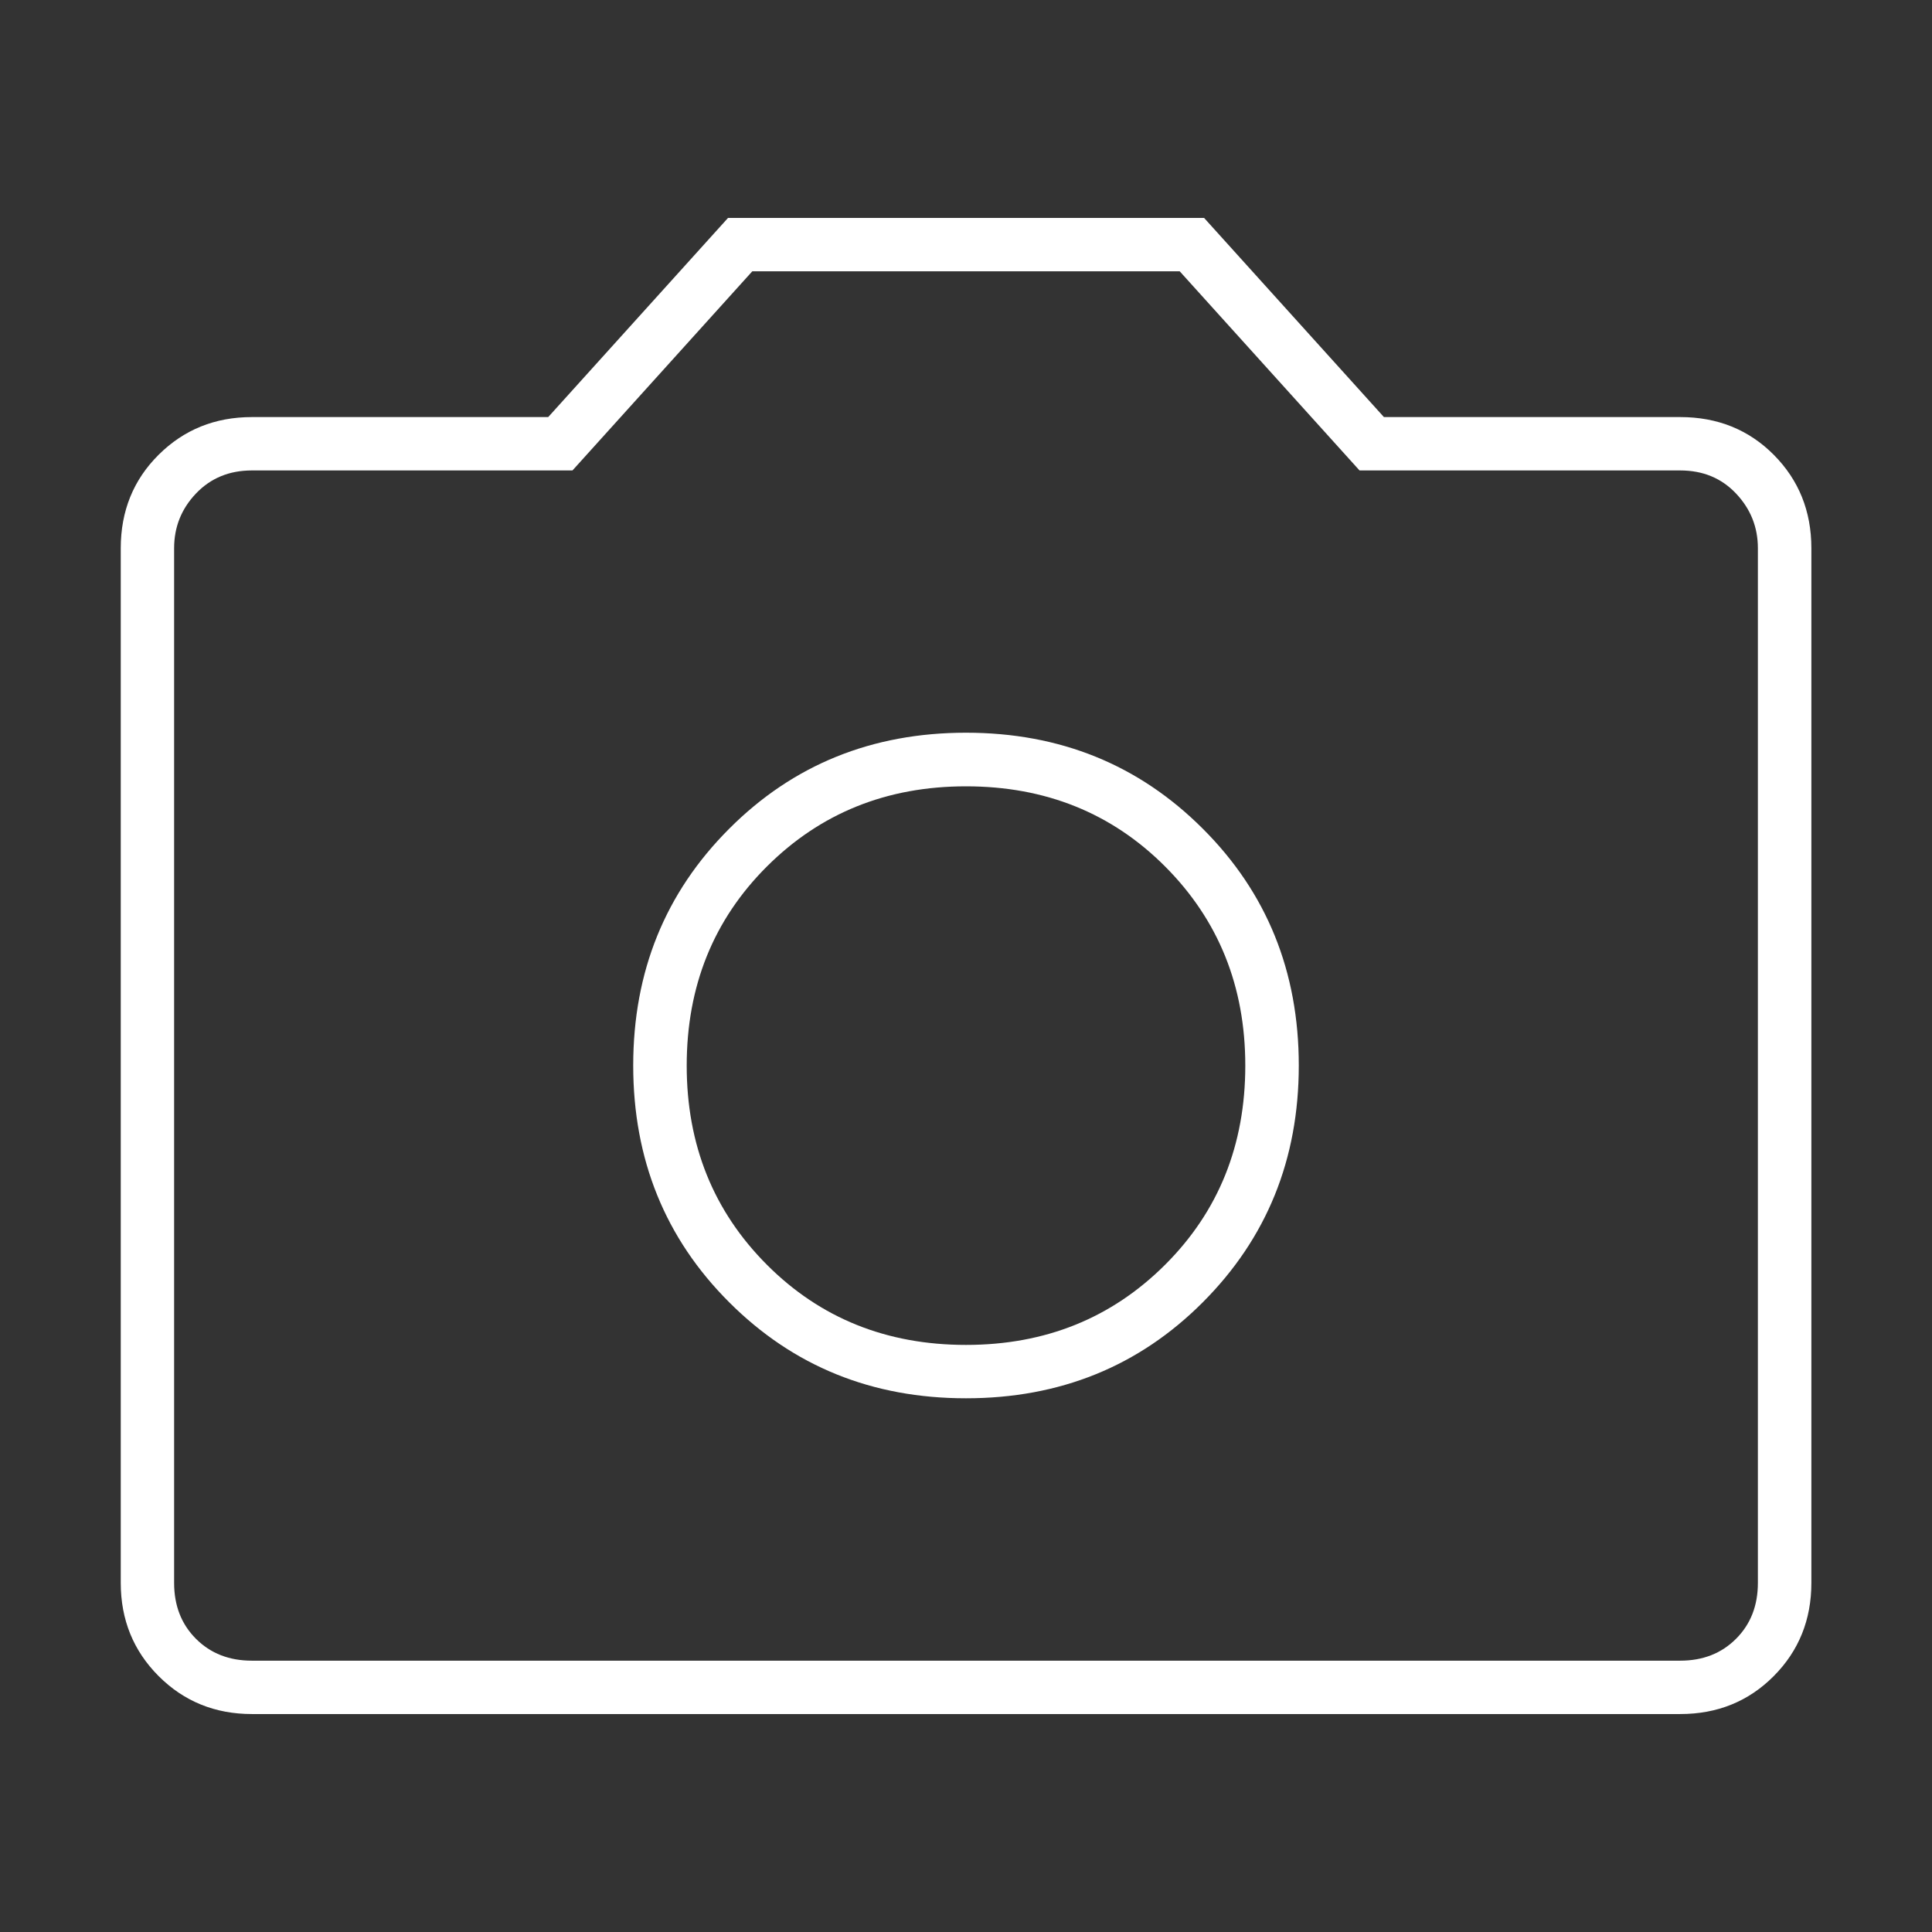 <?xml version="1.0" encoding="UTF-8"?>
<svg id="_レイヤー_1" data-name="レイヤー 1" xmlns="http://www.w3.org/2000/svg" viewBox="0 0 160 160">
  <rect x="0" y="0" width="160" height="160" fill="#333333" stroke="none"/>
  <path d="M80,115.8c7.78,0,14.32-2.65,19.61-7.95s7.95-11.83,7.95-19.61-2.65-14.32-7.95-19.61c-5.3-5.3-11.83-7.95-19.61-7.95s-14.32,2.65-19.61,7.95c-5.3,5.3-7.95,11.83-7.95,19.61s2.65,14.32,7.95,19.61c5.3,5.3,11.83,7.95,19.61,7.95ZM80,111.38c-6.57,0-12.07-2.21-16.49-6.64s-6.64-9.92-6.64-16.49,2.21-12.07,6.64-16.49,9.92-6.64,16.49-6.64,12.07,2.21,16.49,6.64,6.64,9.92,6.64,16.49-2.21,12.07-6.64,16.49-9.92,6.64-16.49,6.64ZM20.86,141.95c-3.05,0-5.63-1.05-7.72-3.14-2.09-2.09-3.14-4.67-3.14-7.72V45.4c0-3.08,1.05-5.67,3.14-7.74,2.09-2.08,4.67-3.12,7.72-3.12h24.54l14.89-16.49h39.43l14.89,16.49h24.54c3.08,0,5.67,1.04,7.74,3.12s3.12,4.66,3.12,7.74v85.69c0,3.05-1.04,5.63-3.12,7.72-2.08,2.09-4.66,3.14-7.74,3.14H20.86ZM20.86,137.53h118.28c1.88,0,3.42-.6,4.63-1.81s1.81-2.75,1.81-4.63V45.4c0-1.74-.6-3.25-1.81-4.53s-2.75-1.91-4.63-1.91h-26.55l-14.89-16.49h-35.4l-14.89,16.49h-26.55c-1.88,0-3.42.64-4.63,1.91s-1.81,2.78-1.81,4.53v85.69c0,1.88.6,3.42,1.81,4.63s2.75,1.81,4.63,1.81Z" style="fill: #fff; stroke-width: 0px;"/>
</svg>